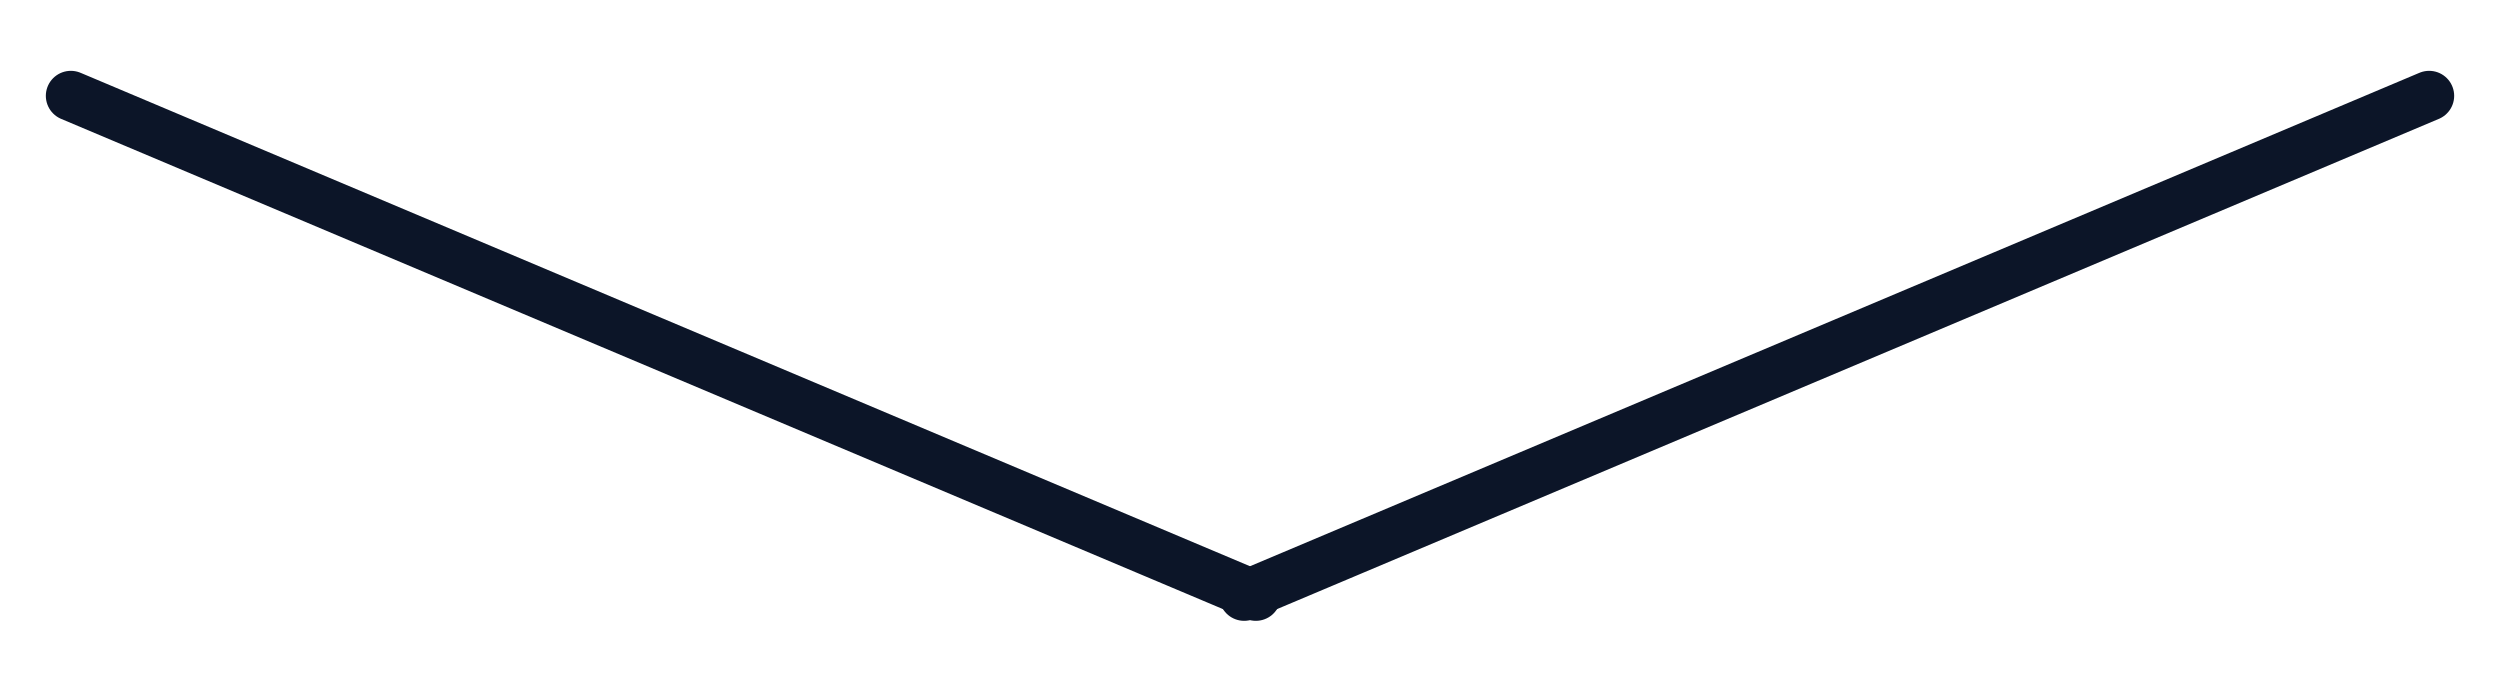 <?xml version="1.0" encoding="UTF-8"?> <!-- Generator: Adobe Illustrator 21.0.0, SVG Export Plug-In . SVG Version: 6.00 Build 0) --> <svg xmlns="http://www.w3.org/2000/svg" xmlns:xlink="http://www.w3.org/1999/xlink" id="Layer_1" x="0px" y="0px" viewBox="0 0 300 83" style="enable-background:new 0 0 300 83;" xml:space="preserve"> <style type="text/css"> .st0{fill:none;stroke:#0C1528;stroke-width:6;stroke-linecap:round;stroke-linejoin:round;stroke-miterlimit:10;} </style> <g> <line class="st0" x1="8.5" y1="11.5" x2="150.7" y2="71.5"></line> <line class="st0" x1="149.3" y1="71.5" x2="291.5" y2="11.5"></line> </g> </svg> 